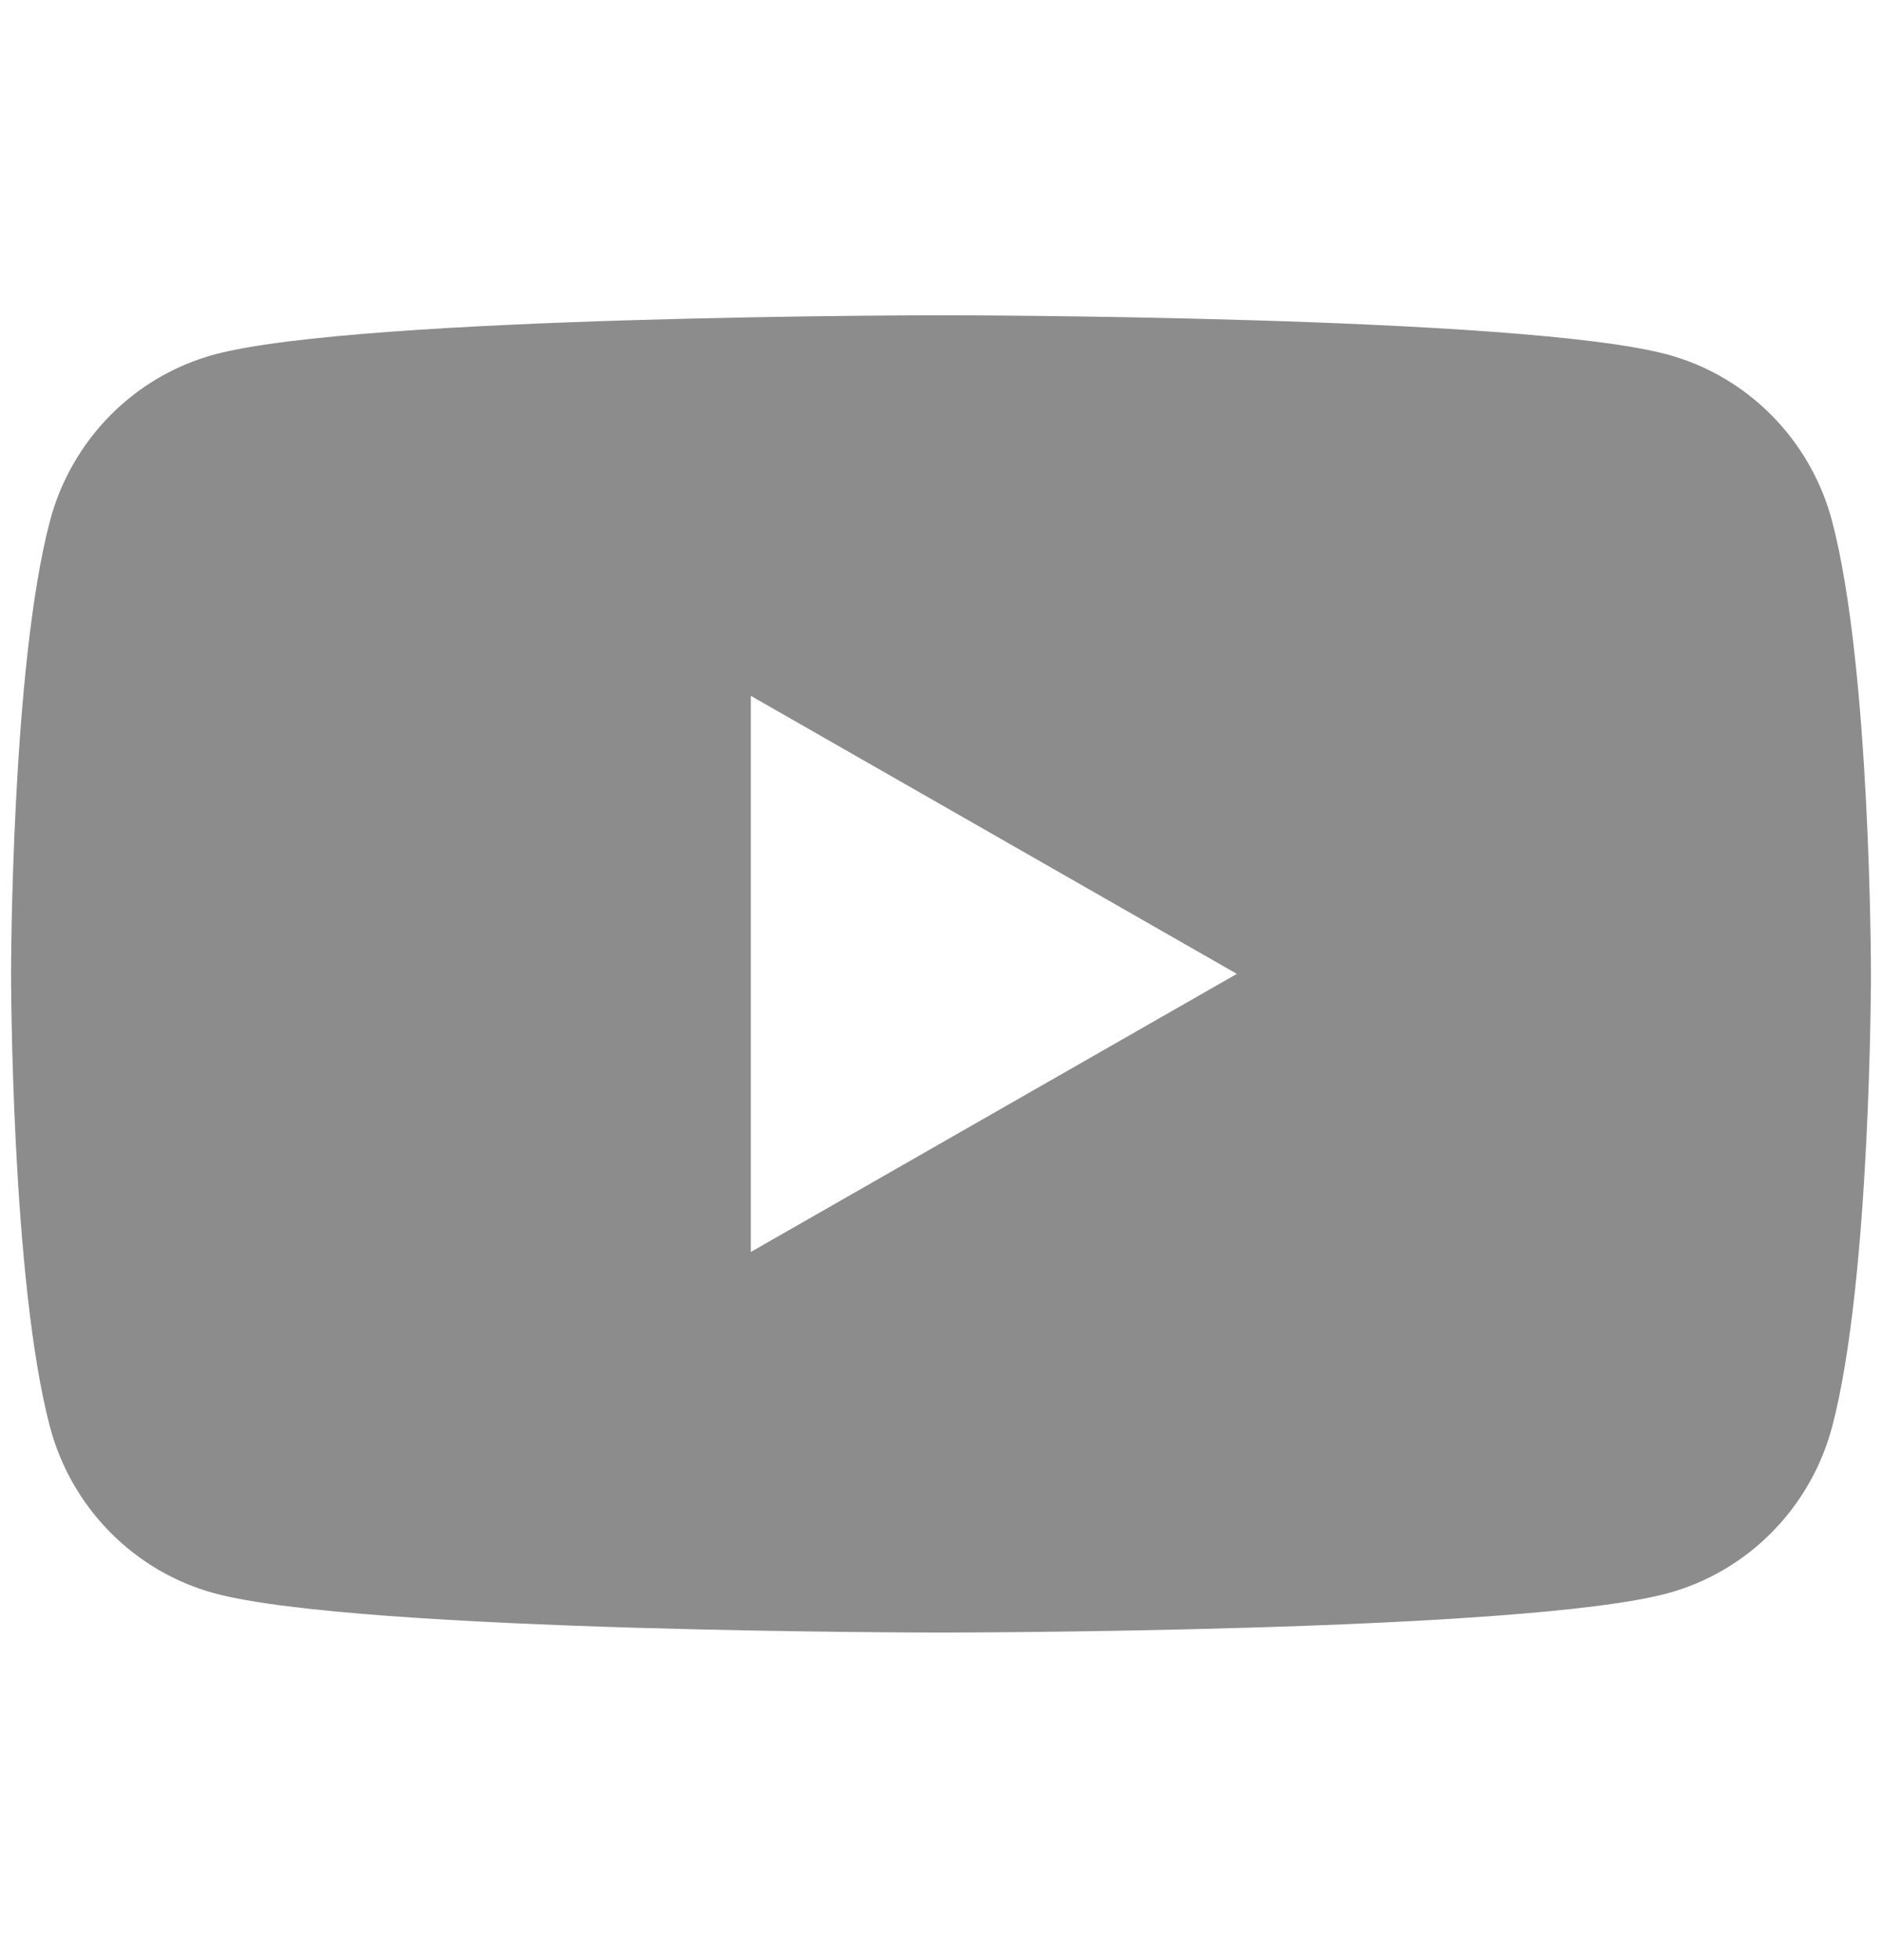 <svg width="24" height="25" viewBox="0 0 24 25" fill="none" xmlns="http://www.w3.org/2000/svg">
<g id="youtube">
<path id="icon" d="M23.363 6.645C23.09 5.612 22.287 4.798 21.266 4.522C19.417 4.021 12 4.021 12 4.021C12 4.021 4.583 4.021 2.733 4.522C1.713 4.798 0.91 5.611 0.637 6.645C0.141 8.517 0.141 12.421 0.141 12.421C0.141 12.421 0.141 16.326 0.637 18.198C0.91 19.231 1.713 20.044 2.734 20.321C4.583 20.822 12 20.822 12 20.822C12 20.822 19.417 20.822 21.267 20.321C22.287 20.044 23.09 19.232 23.364 18.198C23.859 16.326 23.859 12.421 23.859 12.421C23.859 12.421 23.859 8.517 23.363 6.645ZM9.575 15.968V8.875L15.773 12.421L9.575 15.968Z" fill="#8C8C8C"/>
</g>
</svg>
